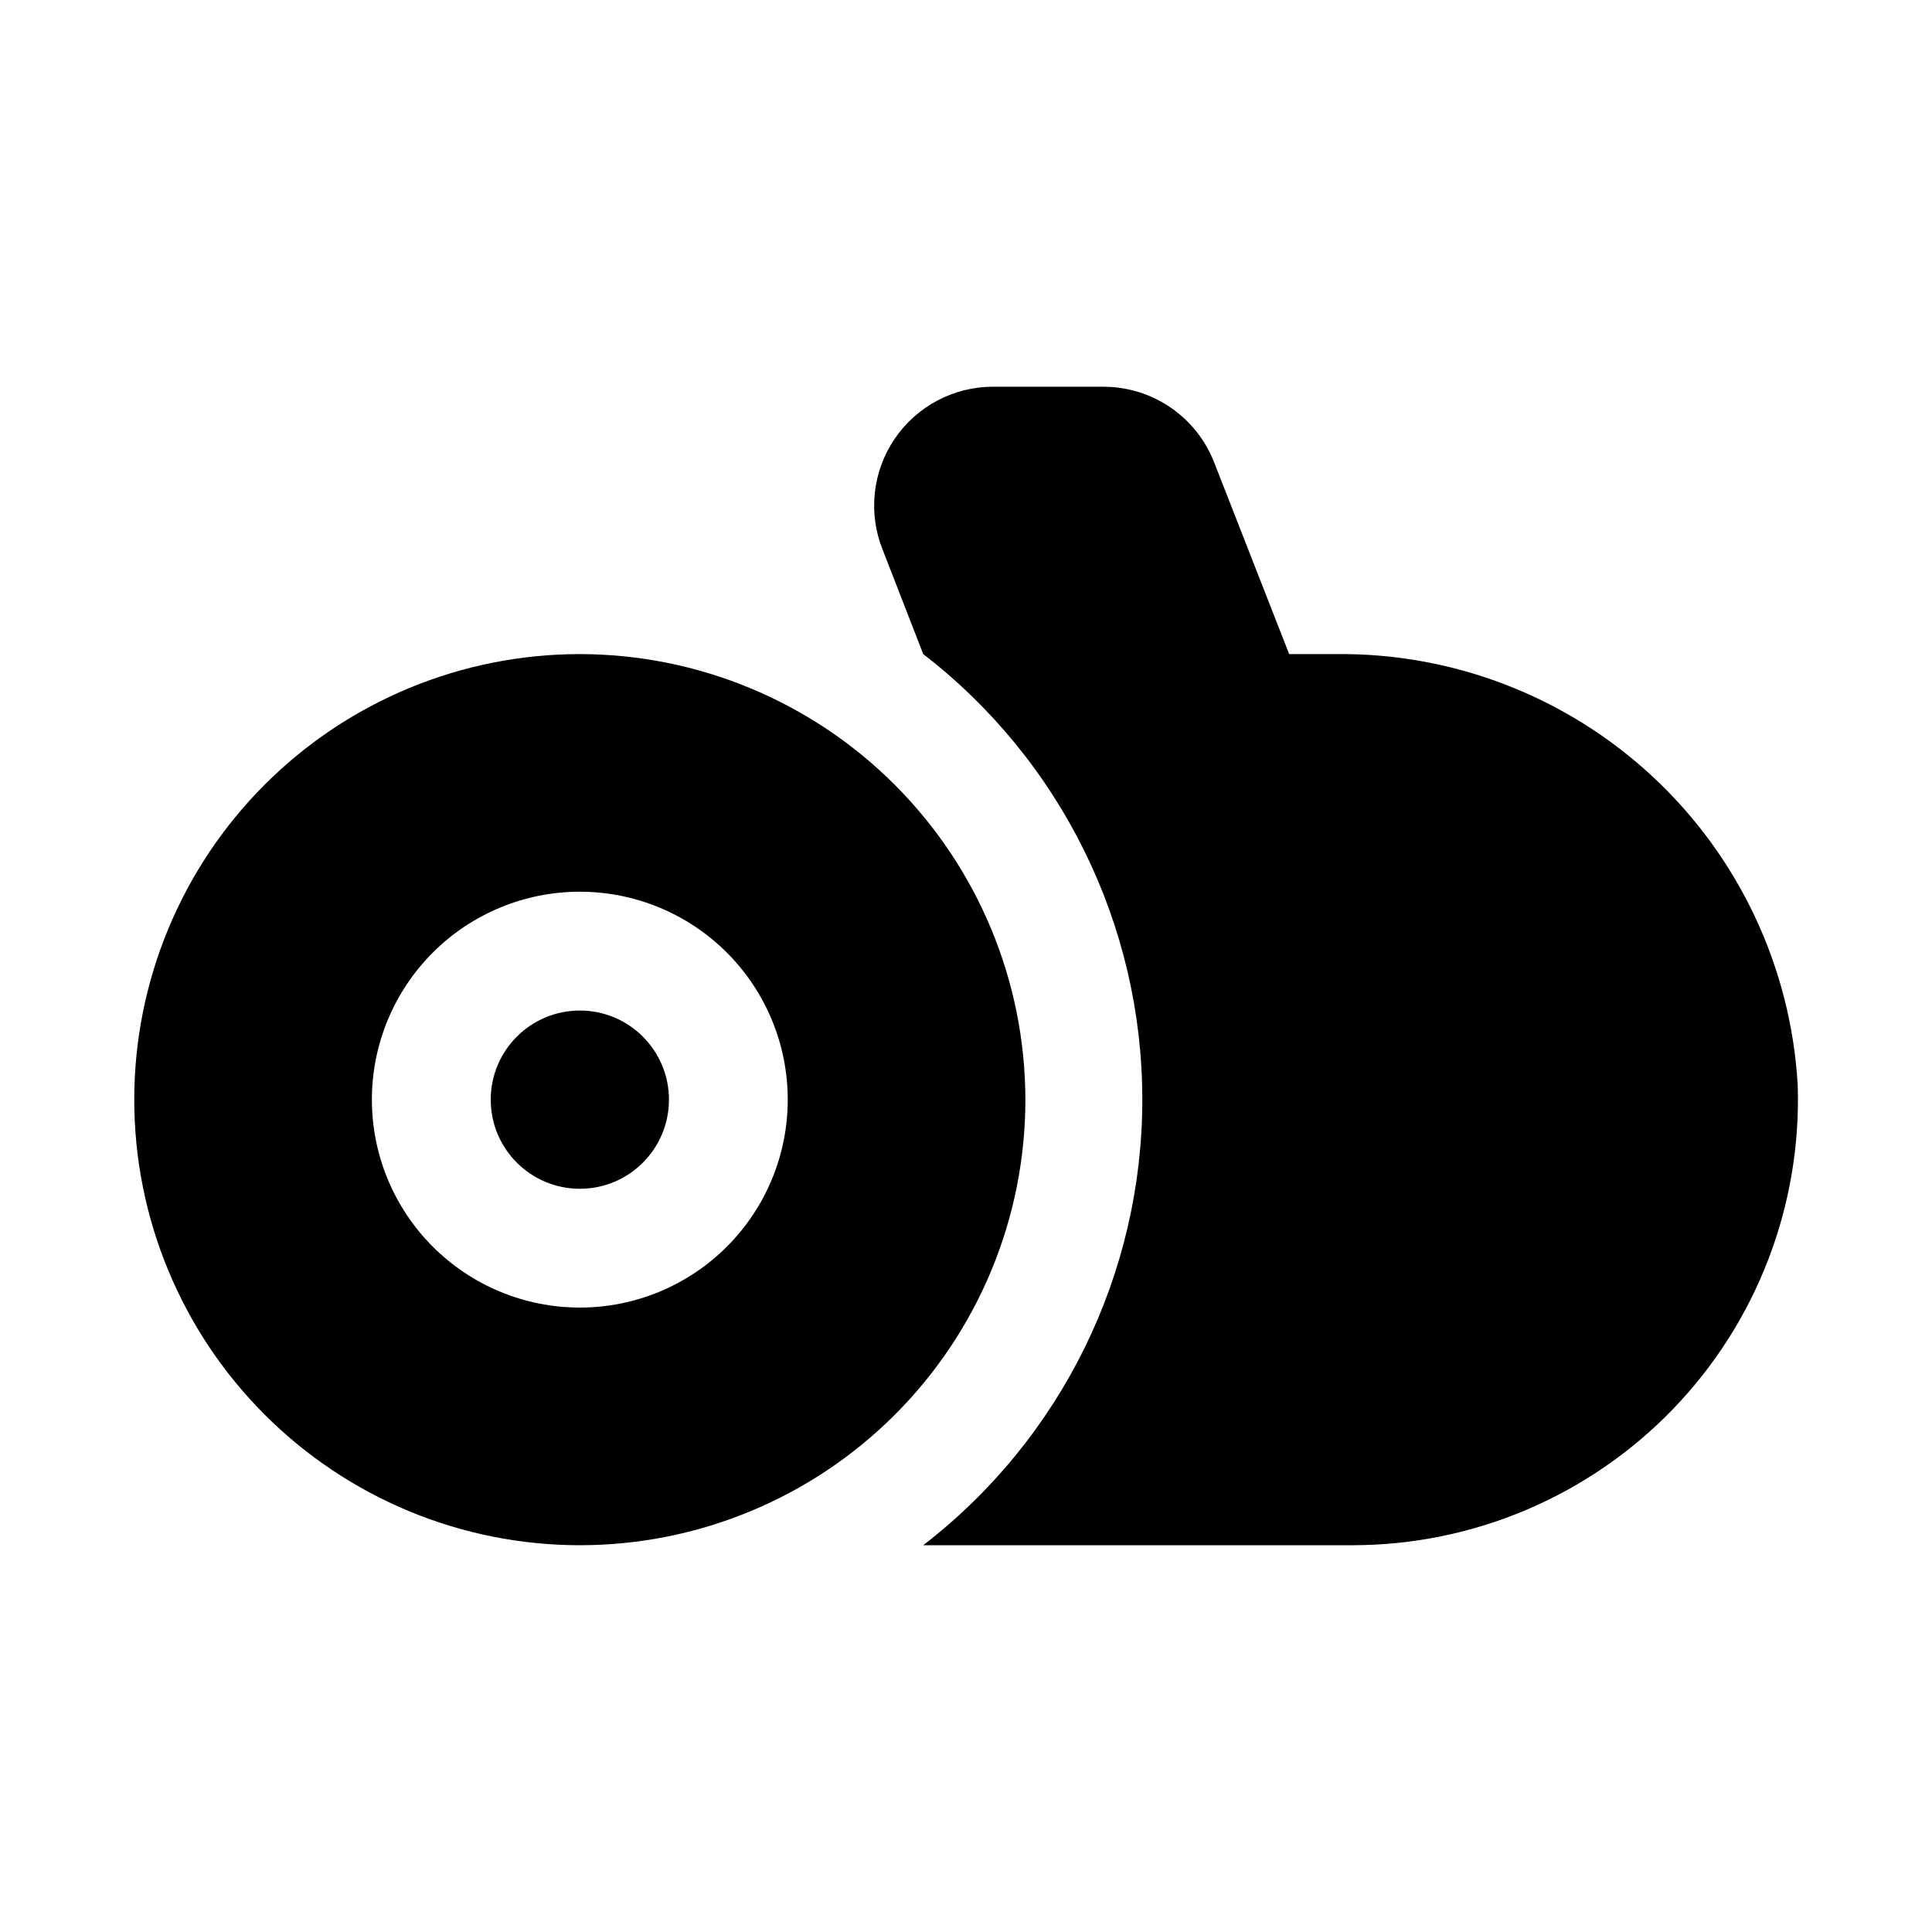 <?xml version="1.0" encoding="UTF-8"?>
<!-- Uploaded to: SVG Repo, www.svgrepo.com, Generator: SVG Repo Mixer Tools -->
<svg fill="#000000" width="800px" height="800px" version="1.1" viewBox="144 144 512 512" xmlns="http://www.w3.org/2000/svg">
 <g>
  <path d="m321.28 435.42c0 13.043-10.574 23.617-23.613 23.617-13.043 0-23.617-10.574-23.617-23.617s10.574-23.617 23.617-23.617c13.039 0 23.613 10.574 23.613 23.617"/>
  <path d="m297.66 317.34c-31.32 0-61.352 12.438-83.496 34.582s-34.586 52.18-34.586 83.496 12.441 61.352 34.586 83.496 52.176 34.586 83.496 34.586c31.316 0 61.348-12.441 83.492-34.586s34.586-52.18 34.586-83.496c-0.043-31.305-12.496-61.312-34.629-83.449-22.137-22.137-52.148-34.59-83.449-34.629zm0 173.18c-14.617 0-28.633-5.805-38.965-16.141-10.336-10.332-16.141-24.348-16.141-38.965 0-14.613 5.805-28.629 16.141-38.965 10.332-10.332 24.348-16.137 38.965-16.137 14.613 0 28.629 5.805 38.961 16.137 10.336 10.336 16.141 24.352 16.141 38.965 0 14.617-5.805 28.633-16.141 38.965-10.332 10.336-24.348 16.141-38.961 16.141z"/>
  <path d="m498.08 317.34h-12.438l-19.836-50.699c-2.285-5.914-6.301-11.008-11.527-14.602-5.223-3.598-11.414-5.531-17.758-5.551h-29.281c-10.488-0.031-20.301 5.164-26.176 13.848-5.875 8.688-7.043 19.73-3.109 29.449l10.707 27.551v0.004c36.613 28.227 58.062 71.844 58.062 118.08s-21.449 89.852-58.062 118.08h113.67c32.012 0.016 62.656-12.961 84.918-35.965 22.262-23.004 34.227-54.059 33.16-86.051-1.816-31.102-15.539-60.309-38.316-81.559-22.777-21.254-52.863-32.922-84.016-32.586z"/>
 </g>
</svg>